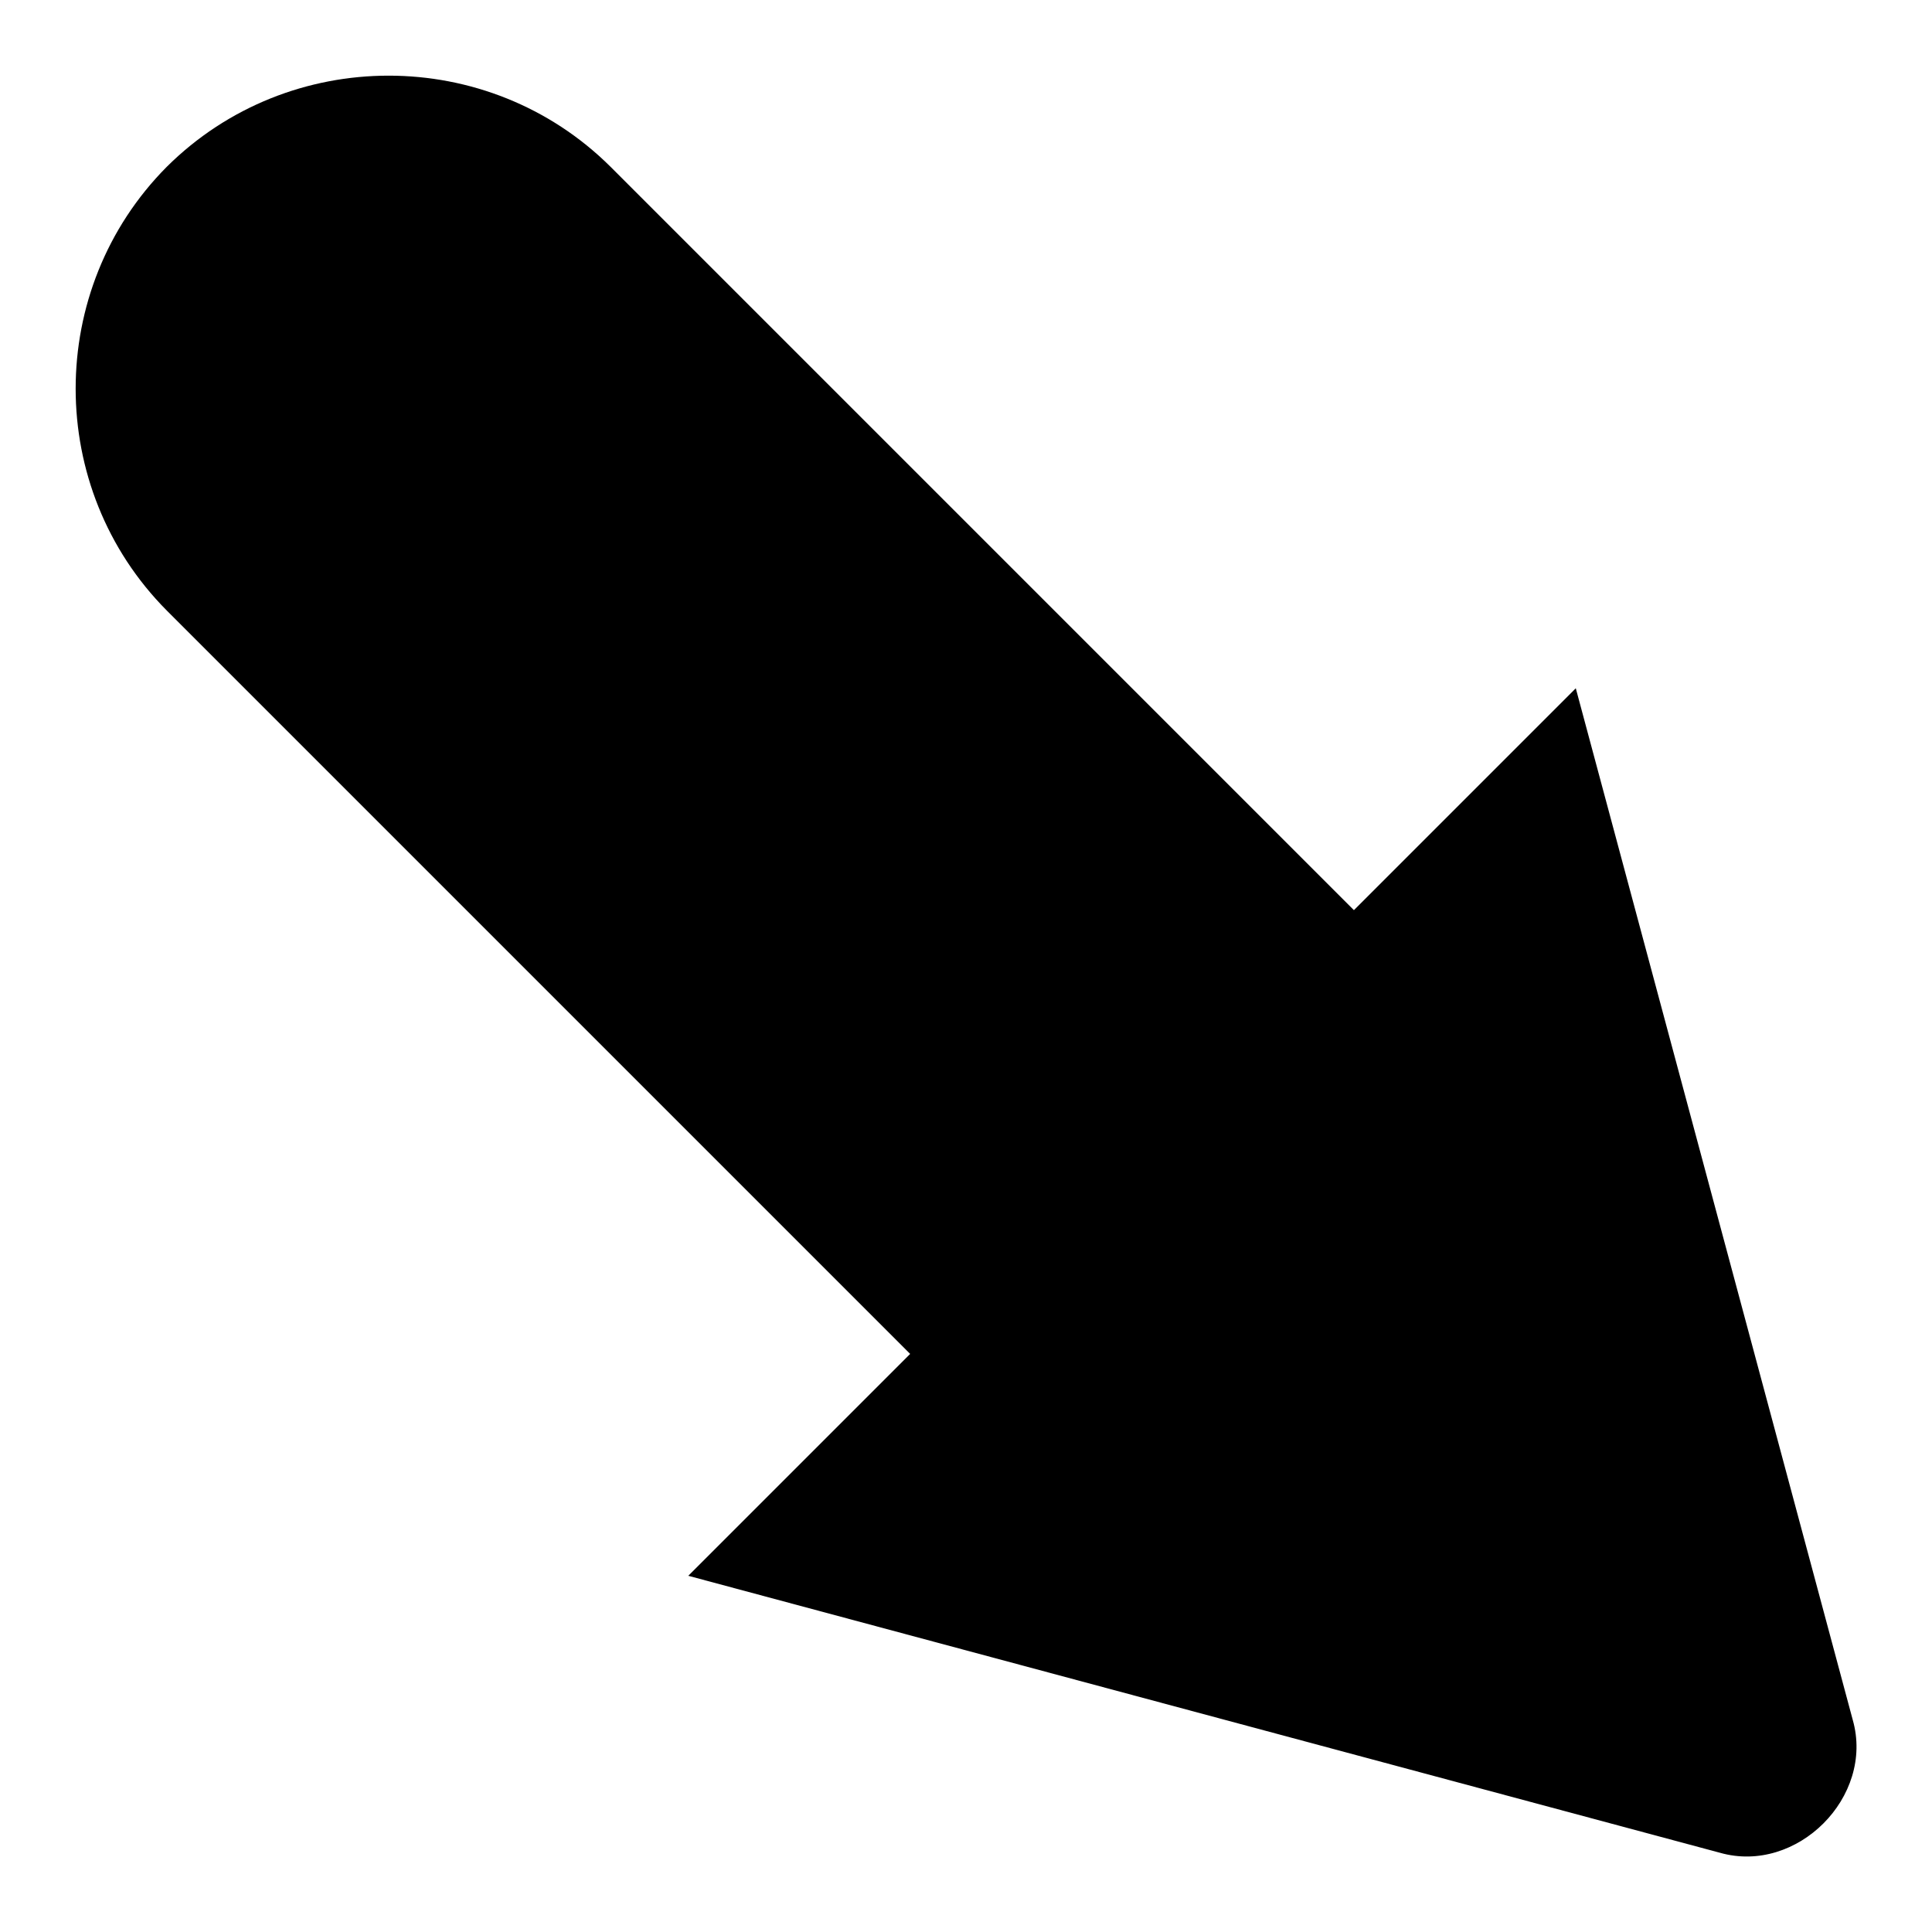 <?xml version="1.0" encoding="utf-8"?>
<!-- Svg Vector Icons : http://www.onlinewebfonts.com/icon -->
<!DOCTYPE svg PUBLIC "-//W3C//DTD SVG 1.1//EN" "http://www.w3.org/Graphics/SVG/1.1/DTD/svg11.dtd">
<svg version="1.1" xmlns="http://www.w3.org/2000/svg" xmlns:xlink="http://www.w3.org/1999/xlink" x="0px" y="0px" viewBox="0 0 256 256" enable-background="new 0 0 256 256" xml:space="preserve">
<g> <path fill="#000000" d="M245.5,227.9L208.8,91.2l-29.4,29.4L80.9,22.1C64.7,6,38.3,6,22.1,22.1C6,38.3,6,64.7,22.1,80.9l98.5,98.5 l-29.4,29.4l136.7,36.7C238.1,248.4,248.4,238.1,245.5,227.9z"/></g>
</svg>